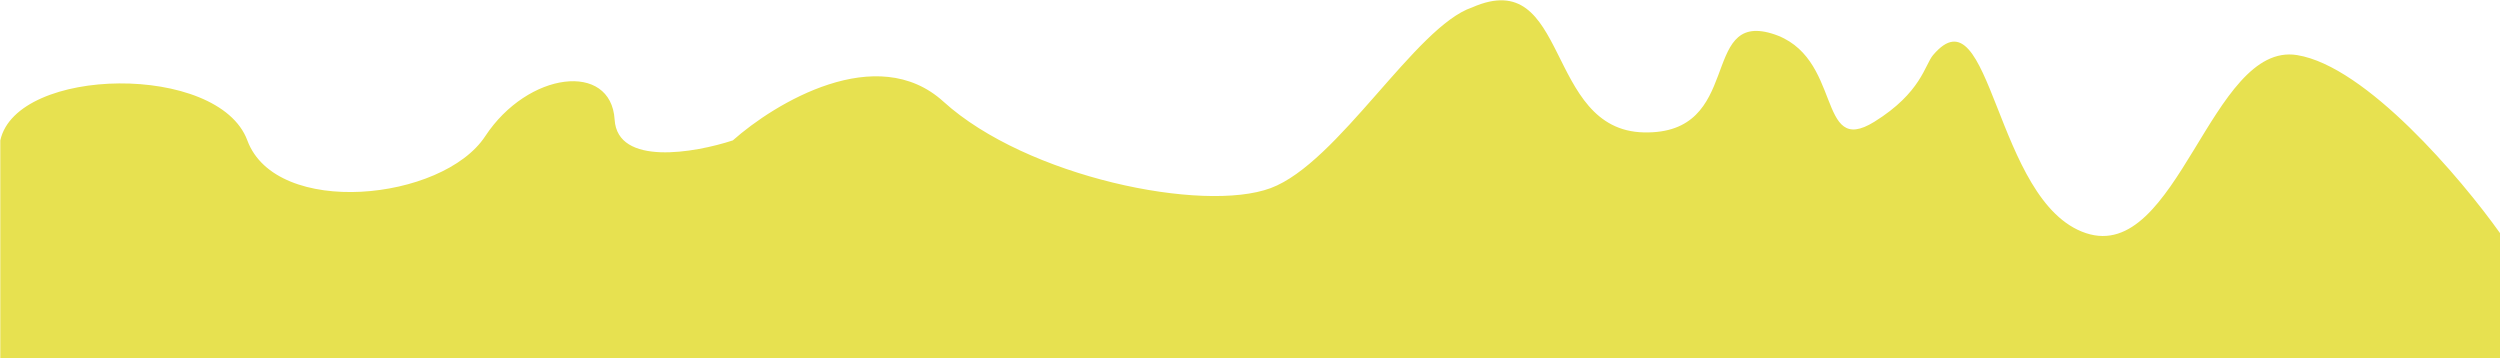 <?xml version="1.0" encoding="UTF-8"?> <svg xmlns="http://www.w3.org/2000/svg" width="4220" height="605" viewBox="0 0 4220 605" fill="none"> <path d="M1592.5 171.5C1480.1 69.5 1307.83 174.167 1237 237C1172.5 258.167 1042.3 280.8 1037.5 202C1031.5 103.5 891 120.5 819 230C747 339.5 466 368 417.5 237C369 106 28 111.5 0.5 237V605H4220V393.5C4154.33 301.167 3993.9 111.8 3877.5 93C3732 69.5 3676 445 3521 393.5C3366 342 3361.72 -23.352 3263 93C3249 109.5 3243.2 156.3 3164 205.5C3065 267 3112.5 93 2990.5 56.5C2868.5 20 2943.5 227 2775 223.5C2606.5 220 2650 -60 2485 12.5C2389.5 44.5 2259 275 2145 317.5C2031 360 1733 299 1592.5 171.5Z" fill="#E7E150"></path> </svg> 
